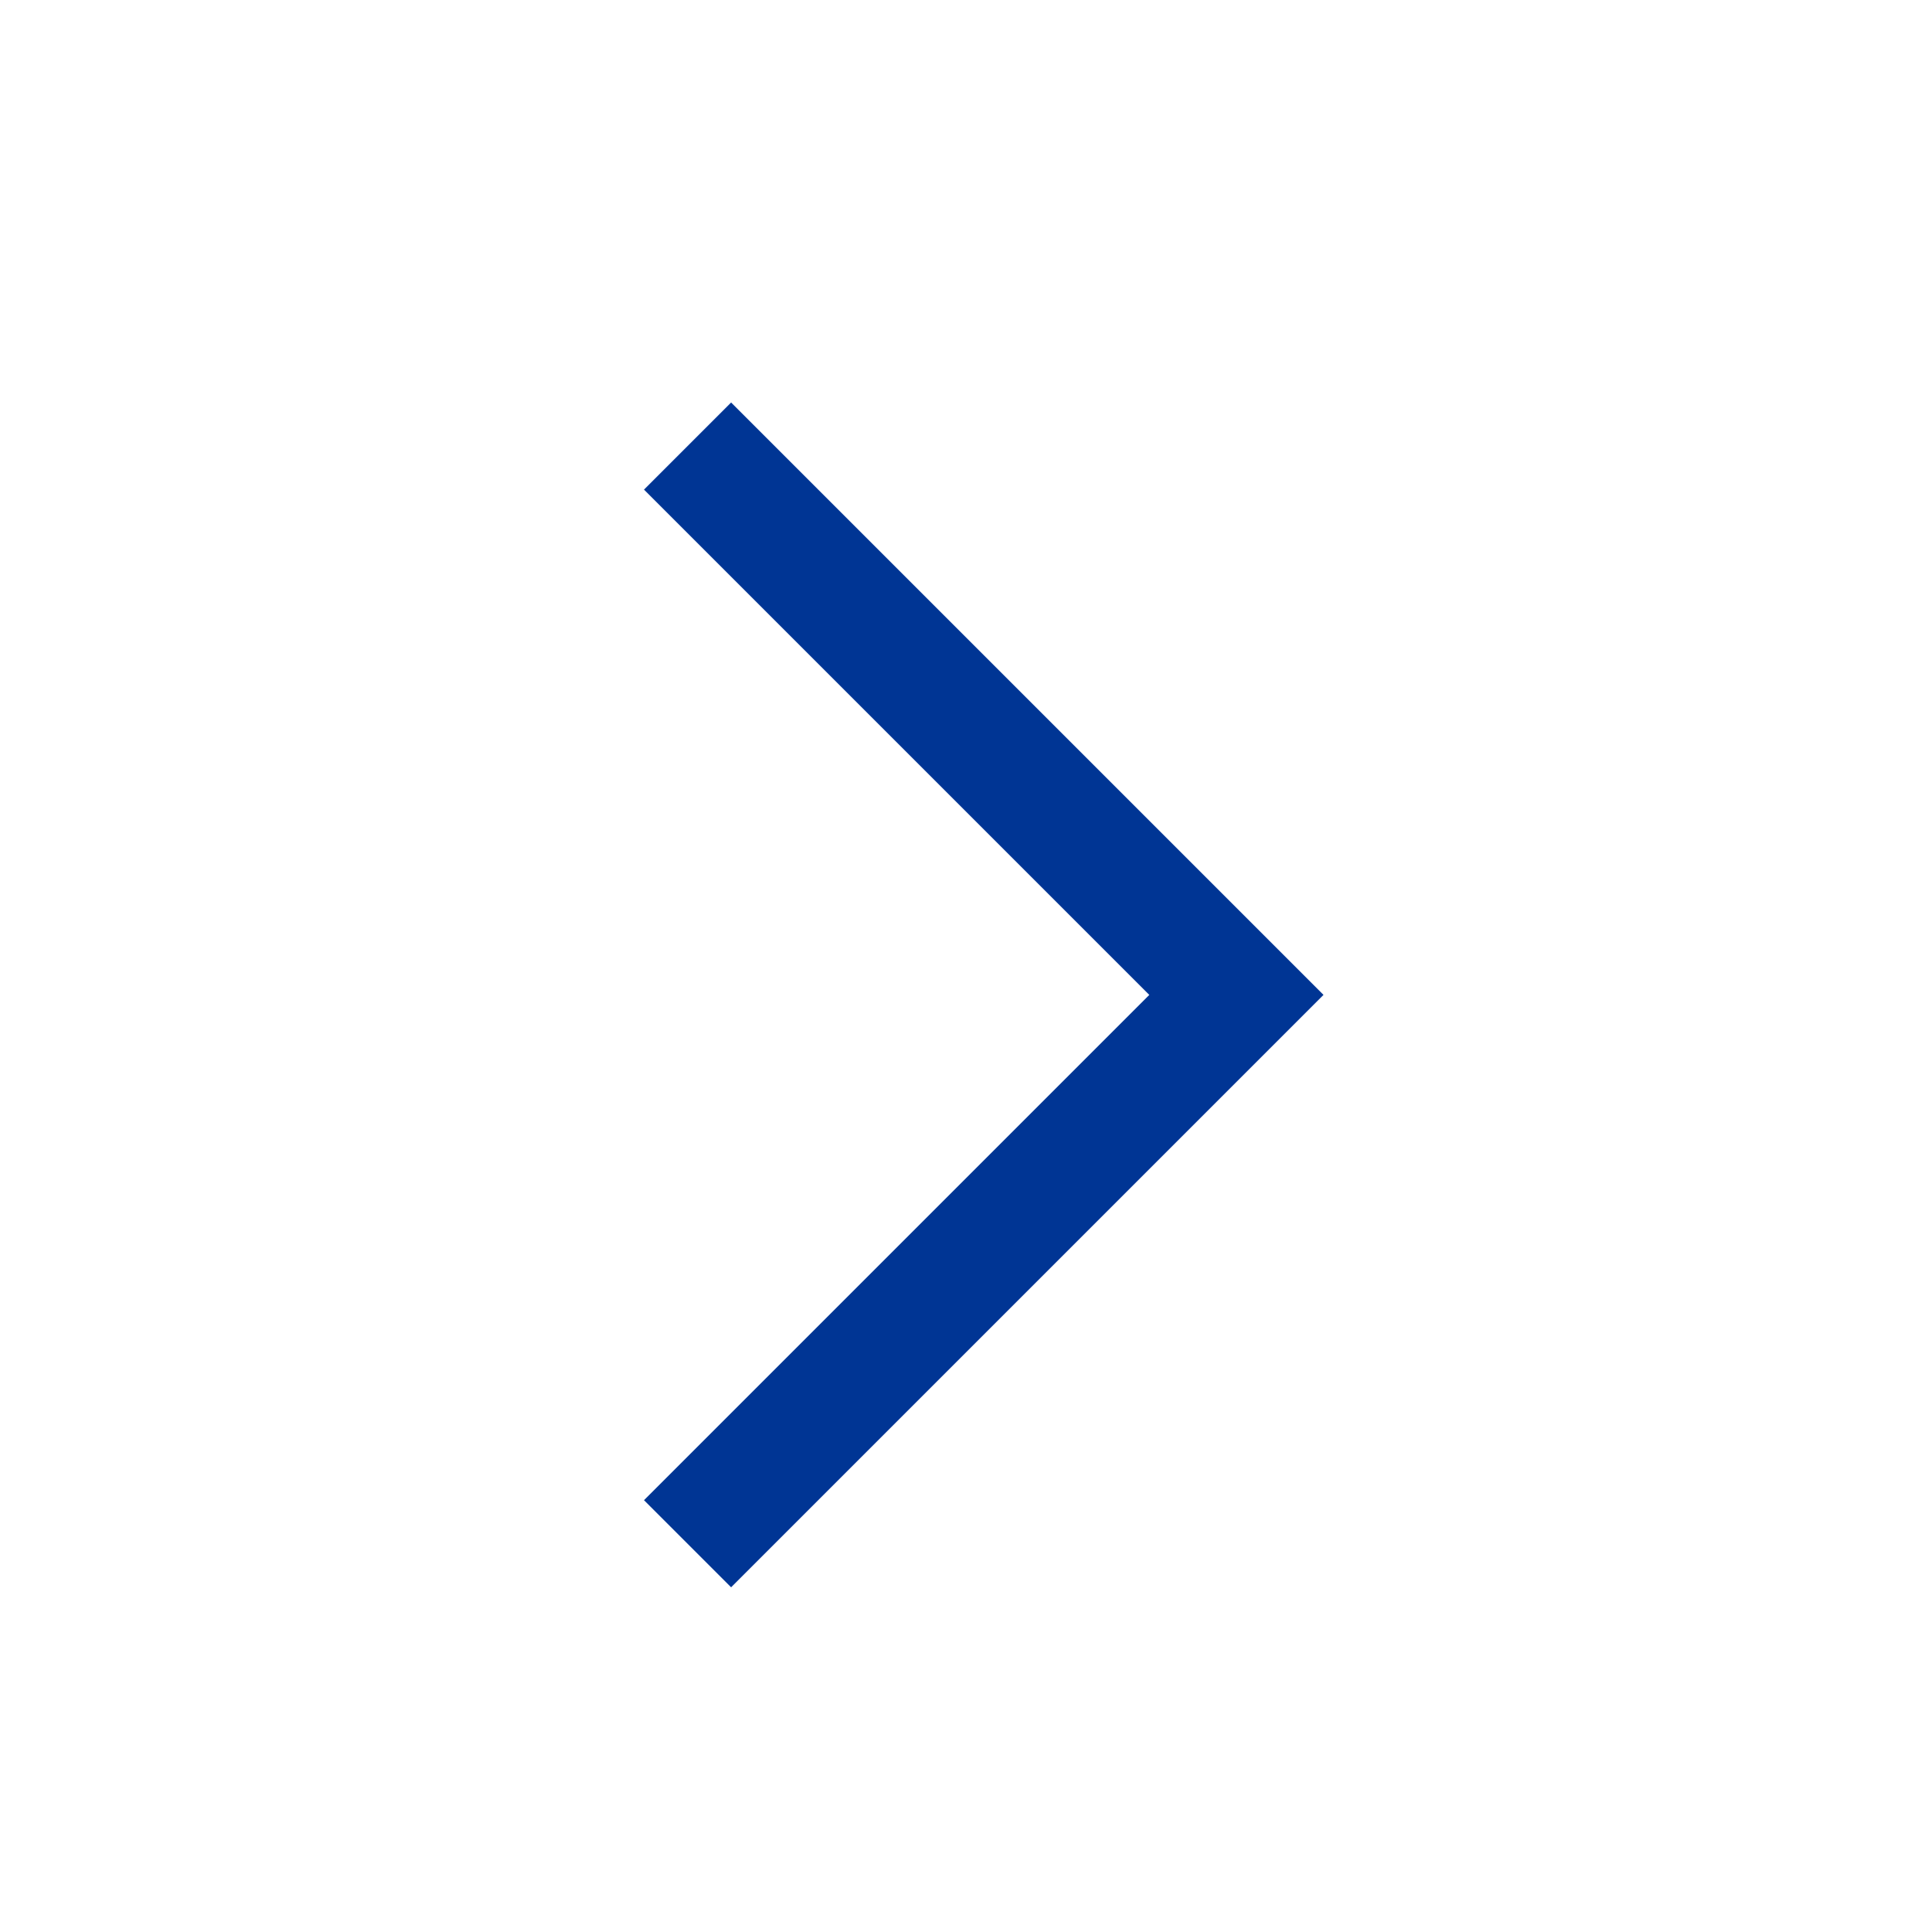 <svg width="24" height="24" viewBox="0 0 24 24" fill="none" xmlns="http://www.w3.org/2000/svg">
<mask id="mask0_23007_6414" style="mask-type:alpha" maskUnits="userSpaceOnUse" x="0" y="0" width="24" height="24">
<rect width="24" height="24" fill="#D9D9D9"/>
</mask>
<g mask="url(#mask0_23007_6414)">
<path d="M9.082 19.718L8 18.636L14.277 12.359L8 6.082L9.082 5L16.441 12.359L9.082 19.718Z" fill="#003594"/>
</g>
</svg>
